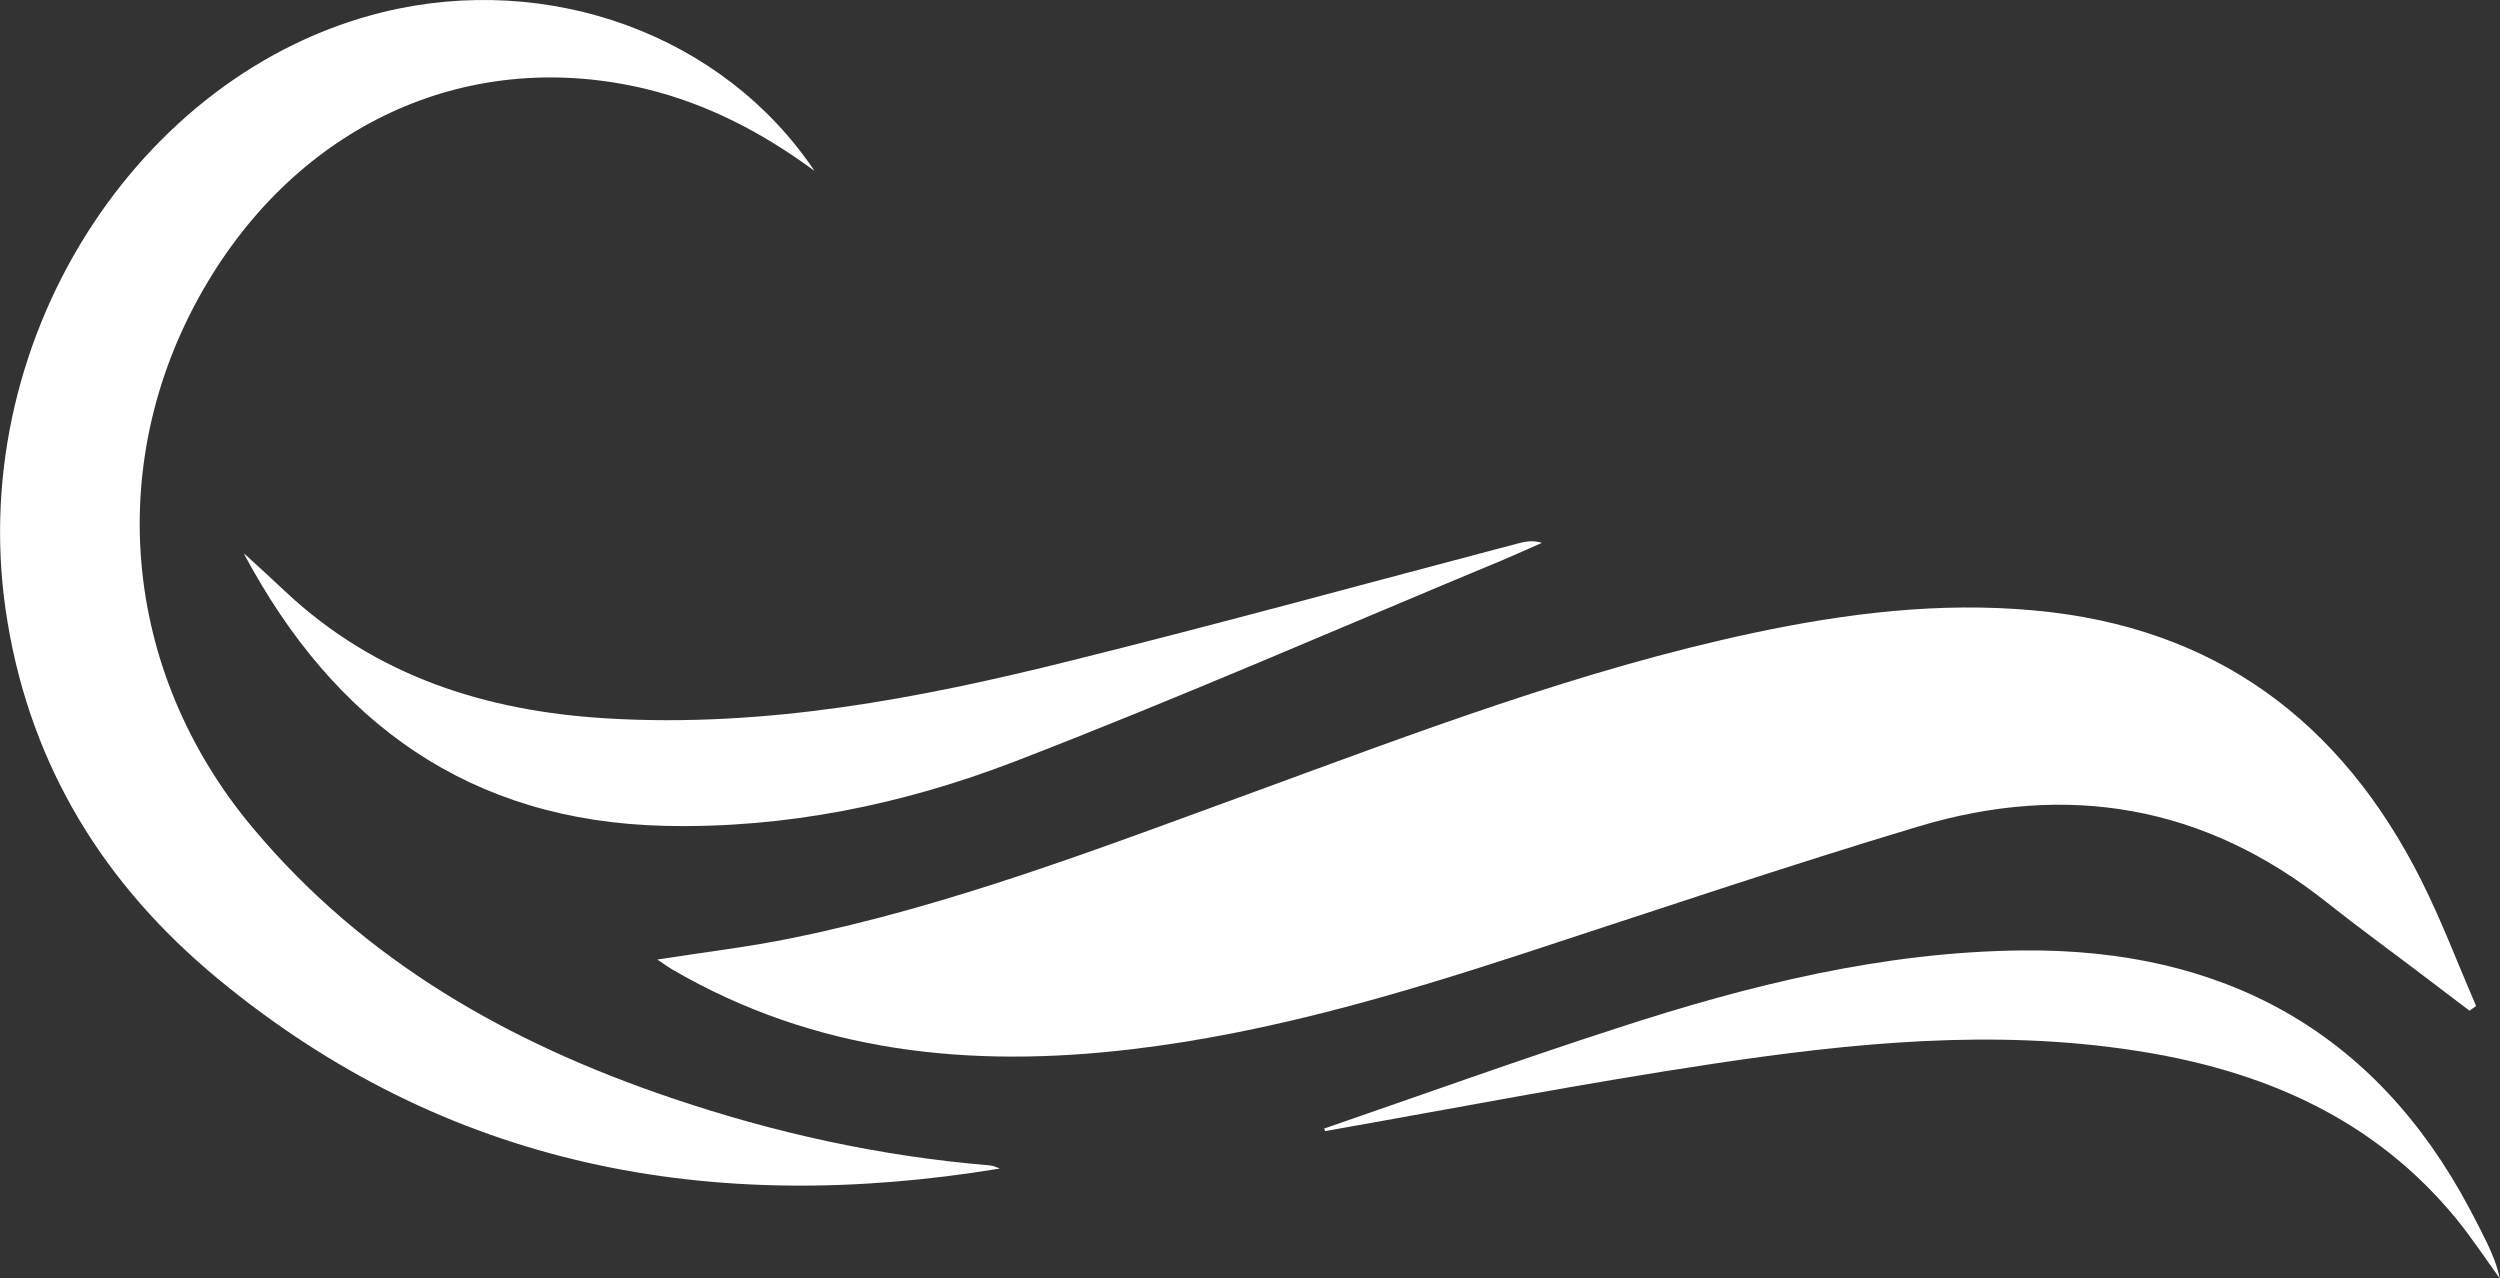 <?xml version="1.0" encoding="UTF-8"?>
<svg id="Layer_2" data-name="Layer 2" xmlns="http://www.w3.org/2000/svg" viewBox="0 0 107.95 55.2">
  <rect x="0" y="0" width="107.95" height="55.2" fill="#333333" stroke="none"/>
  <defs>
    <style>
      .cls-1 {
        fill: #fff;
        stroke-width: 0px;
      }
    </style>
  </defs>
  <g id="Layer_1-2" data-name="Layer 1">
    <path class="cls-1" d="M28.4,41.43c2.04-.32,3.93-.54,5.78-.92,6.84-1.39,13.33-3.89,19.85-6.27,7.13-2.61,14.22-5.32,21.68-6.91,4-.85,8.04-1.35,12.14-.97,7.78.71,13.23,4.76,16.69,11.63.89,1.77,1.59,3.63,2.38,5.45-.1.07-.19.13-.29.2-.68-.51-1.35-1.03-2.03-1.54-1.37-1.04-2.76-2.05-4.11-3.12-5.3-4.22-11.24-5.21-17.63-3.3-5.73,1.72-11.41,3.64-17.1,5.5-5.51,1.8-11.06,3.43-16.84,4.12-6.99.84-13.72.17-19.93-3.46-.16-.1-.32-.21-.61-.41Z"/>
    <path class="cls-1" d="M43.16,50.46c-12.45,2.05-23.89-.03-33.78-8.22C4.54,38.23,1.38,33.18.33,26.89-1.7,14.83,5.96,3.1,16.55.52c7.15-1.74,14.67.97,18.62,6.86-2.21-1.63-4.6-2.89-7.28-3.54-7.5-1.8-14.73,1.37-18.9,8.3-4.57,7.6-3.79,16.83,1.97,23.66,4.81,5.72,11.03,9.24,18,11.6,4.47,1.52,9.06,2.53,13.77,2.92.15.01.29.08.43.13Z"/>
    <path class="cls-1" d="M10.55,23.91c.58.53,1.19,1.08,1.78,1.64,3.9,3.66,8.67,5.16,13.87,5.47,6.83.41,13.47-.85,20.03-2.49,6.44-1.6,12.84-3.36,19.26-5.05.34-.09.67-.17,1.09-.04-.57.25-1.14.51-1.71.75-7.01,2.91-13.97,5.96-21.05,8.69-4.83,1.86-9.9,2.9-15.12,2.78-8.44-.2-14.27-4.46-18.15-11.72-.01-.02.03-.07,0-.03Z"/>
    <path class="cls-1" d="M57.18,48.73c4.21-1.45,8.4-2.96,12.63-4.33,5.7-1.86,11.52-3.31,17.55-3.36,8.58-.08,15.19,3.44,19.29,11.18.26.49.52.99.76,1.49.22.47.42.95.53,1.49-.6-.83-1.17-1.69-1.81-2.49-3.6-4.44-8.46-6.51-13.96-7.35-6.11-.94-12.19-.33-18.24.58-5.59.84-11.14,1.92-16.71,2.9-.01-.03-.03-.07-.04-.1Z"/>
  </g>
</svg>
